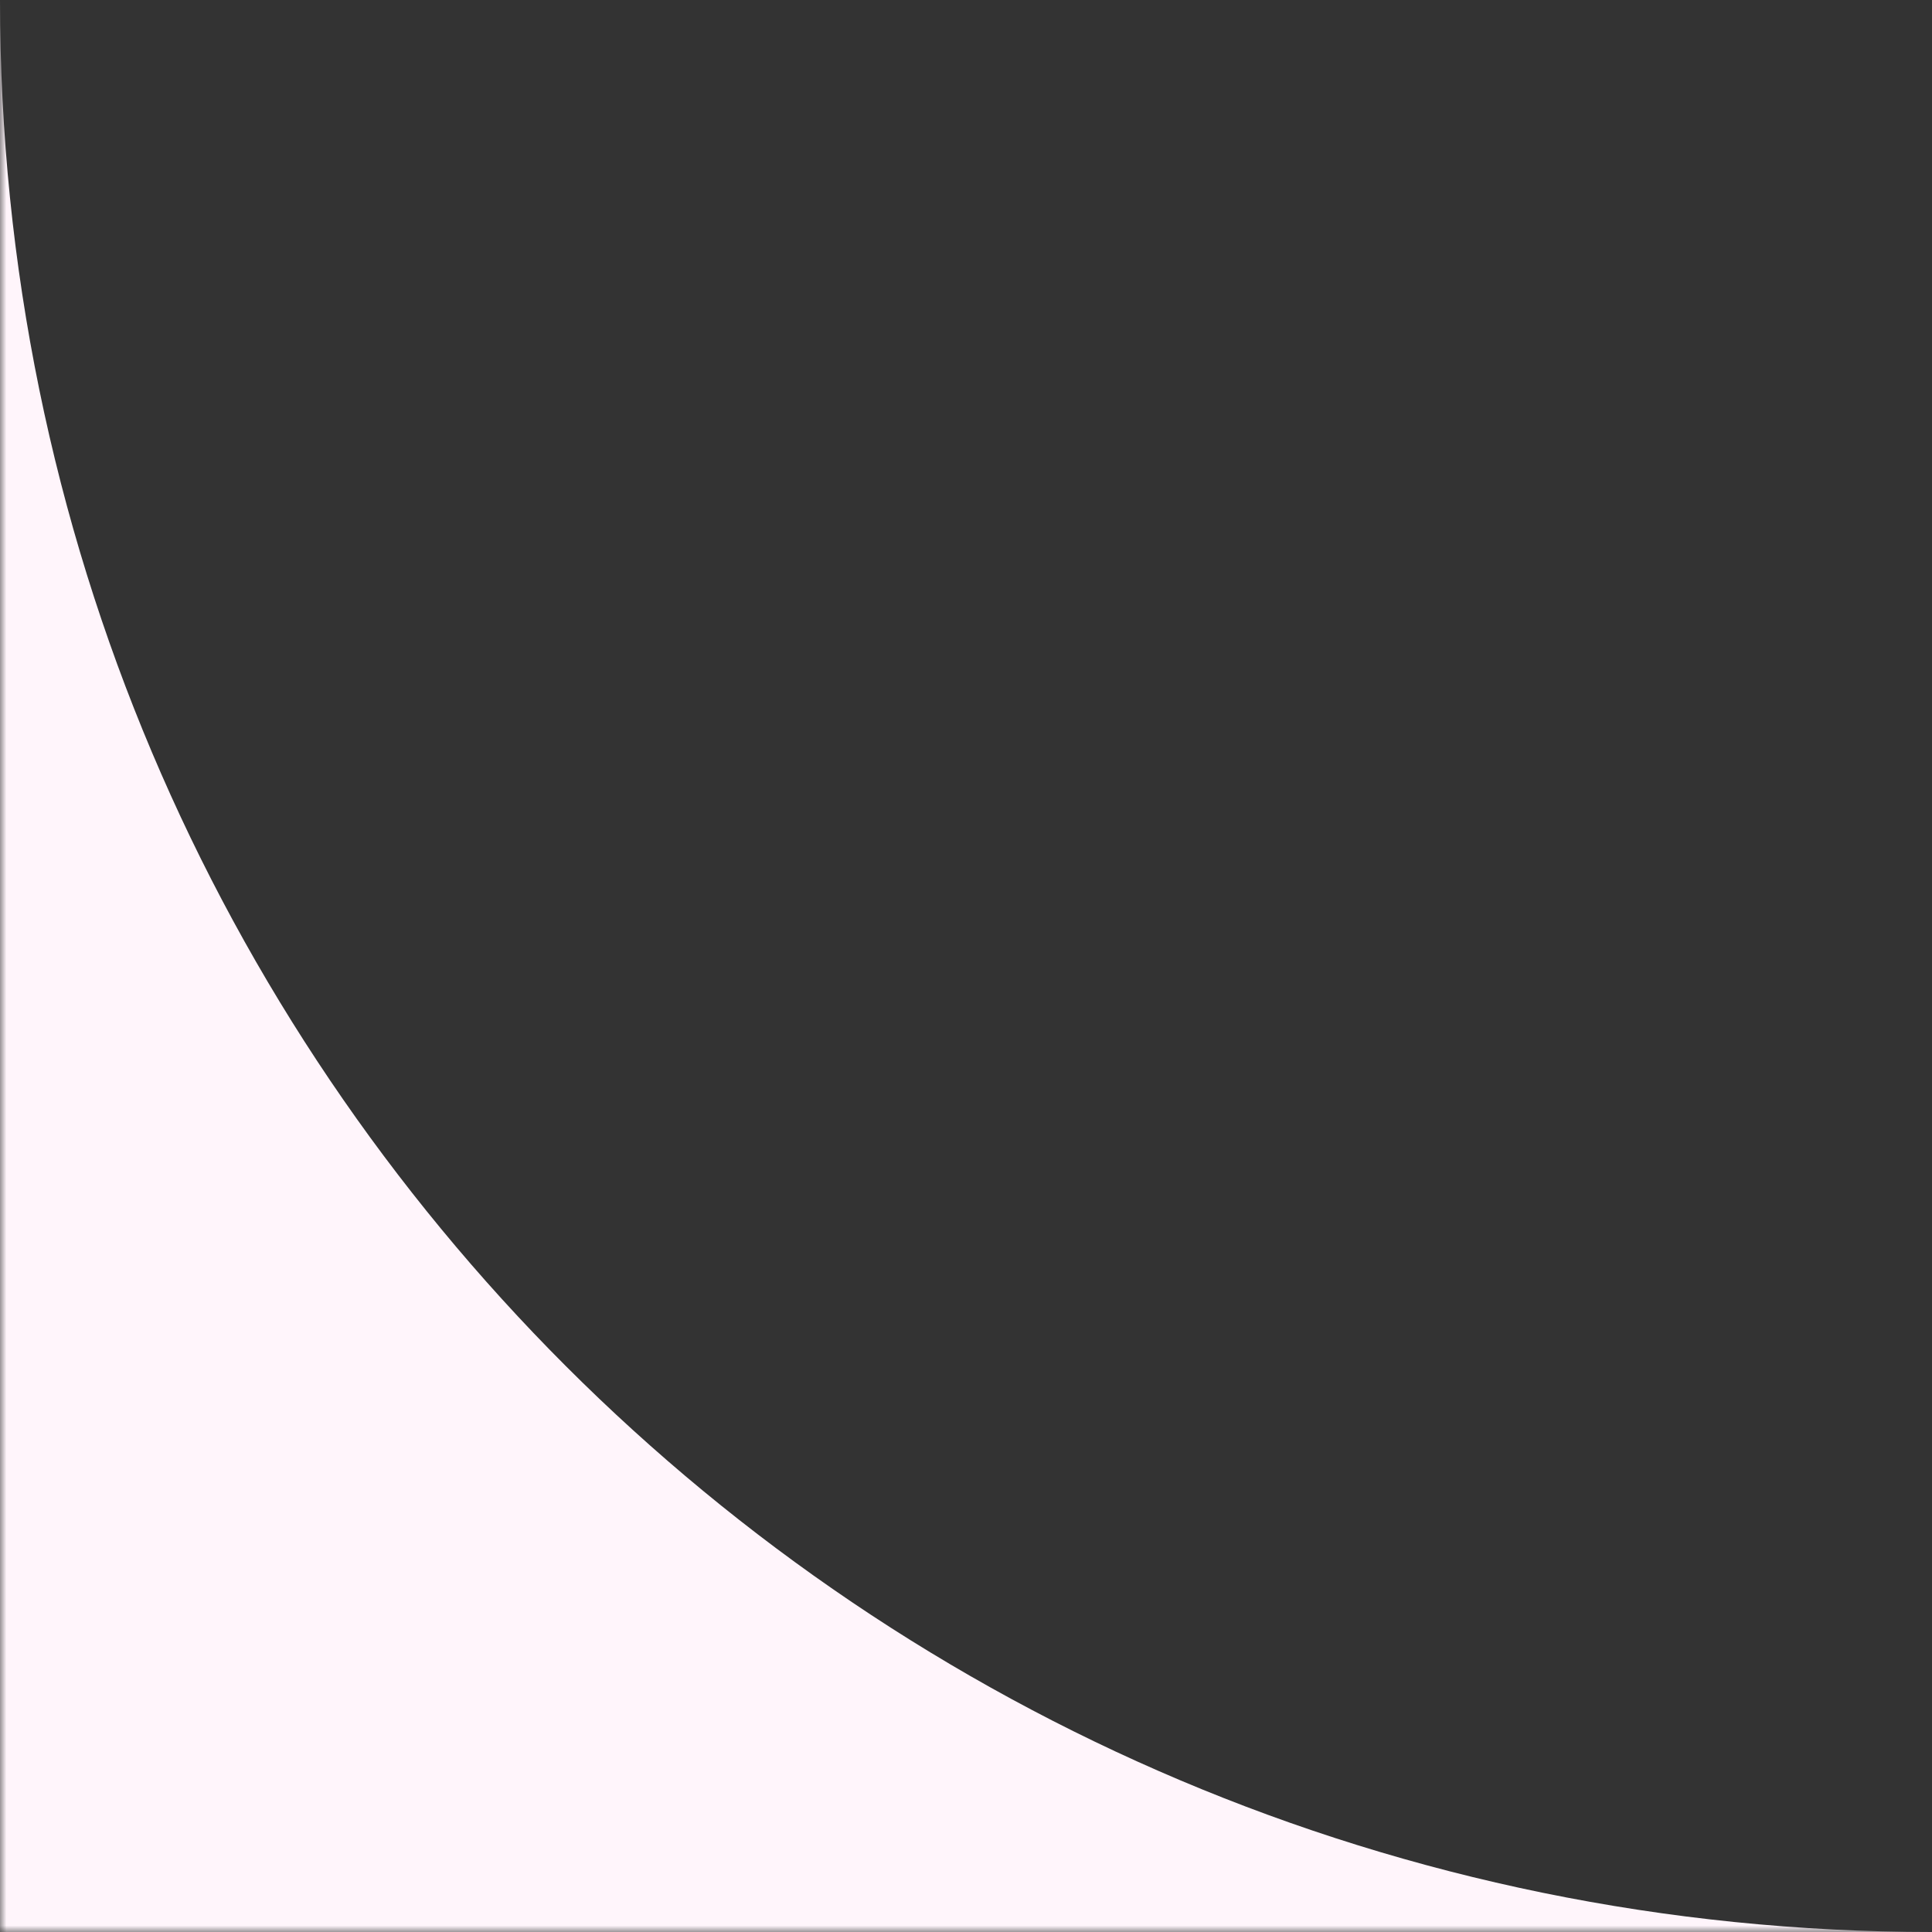 <?xml version="1.0" encoding="UTF-8"?> <svg xmlns="http://www.w3.org/2000/svg" width="150" height="150" viewBox="0 0 150 150" fill="none"><rect x="0" y="0" width="150" height="150" fill="#333333" stroke="none"/> <g clip-path="url(#clip0_208_924)"> <mask id="mask0_208_924" style="mask-type:luminance" maskUnits="userSpaceOnUse" x="0" y="0" width="150" height="150"> <path d="M-6.55671e-06 0L0 150L150 150L150 -6.55671e-06L-6.55671e-06 0Z" fill="white"></path> </mask> <g mask="url(#mask0_208_924)"> <path d="M0 150L150 150C67.157 150 2.93552e-06 82.843 6.55669e-06 0L0 150Z" fill="#FFF5FB"></path> </g> </g> <defs> <clipPath id="clip0_208_924"> <rect width="150" height="150" fill="white" transform="translate(0 150) rotate(-90)"></rect> </clipPath> </defs> </svg> 